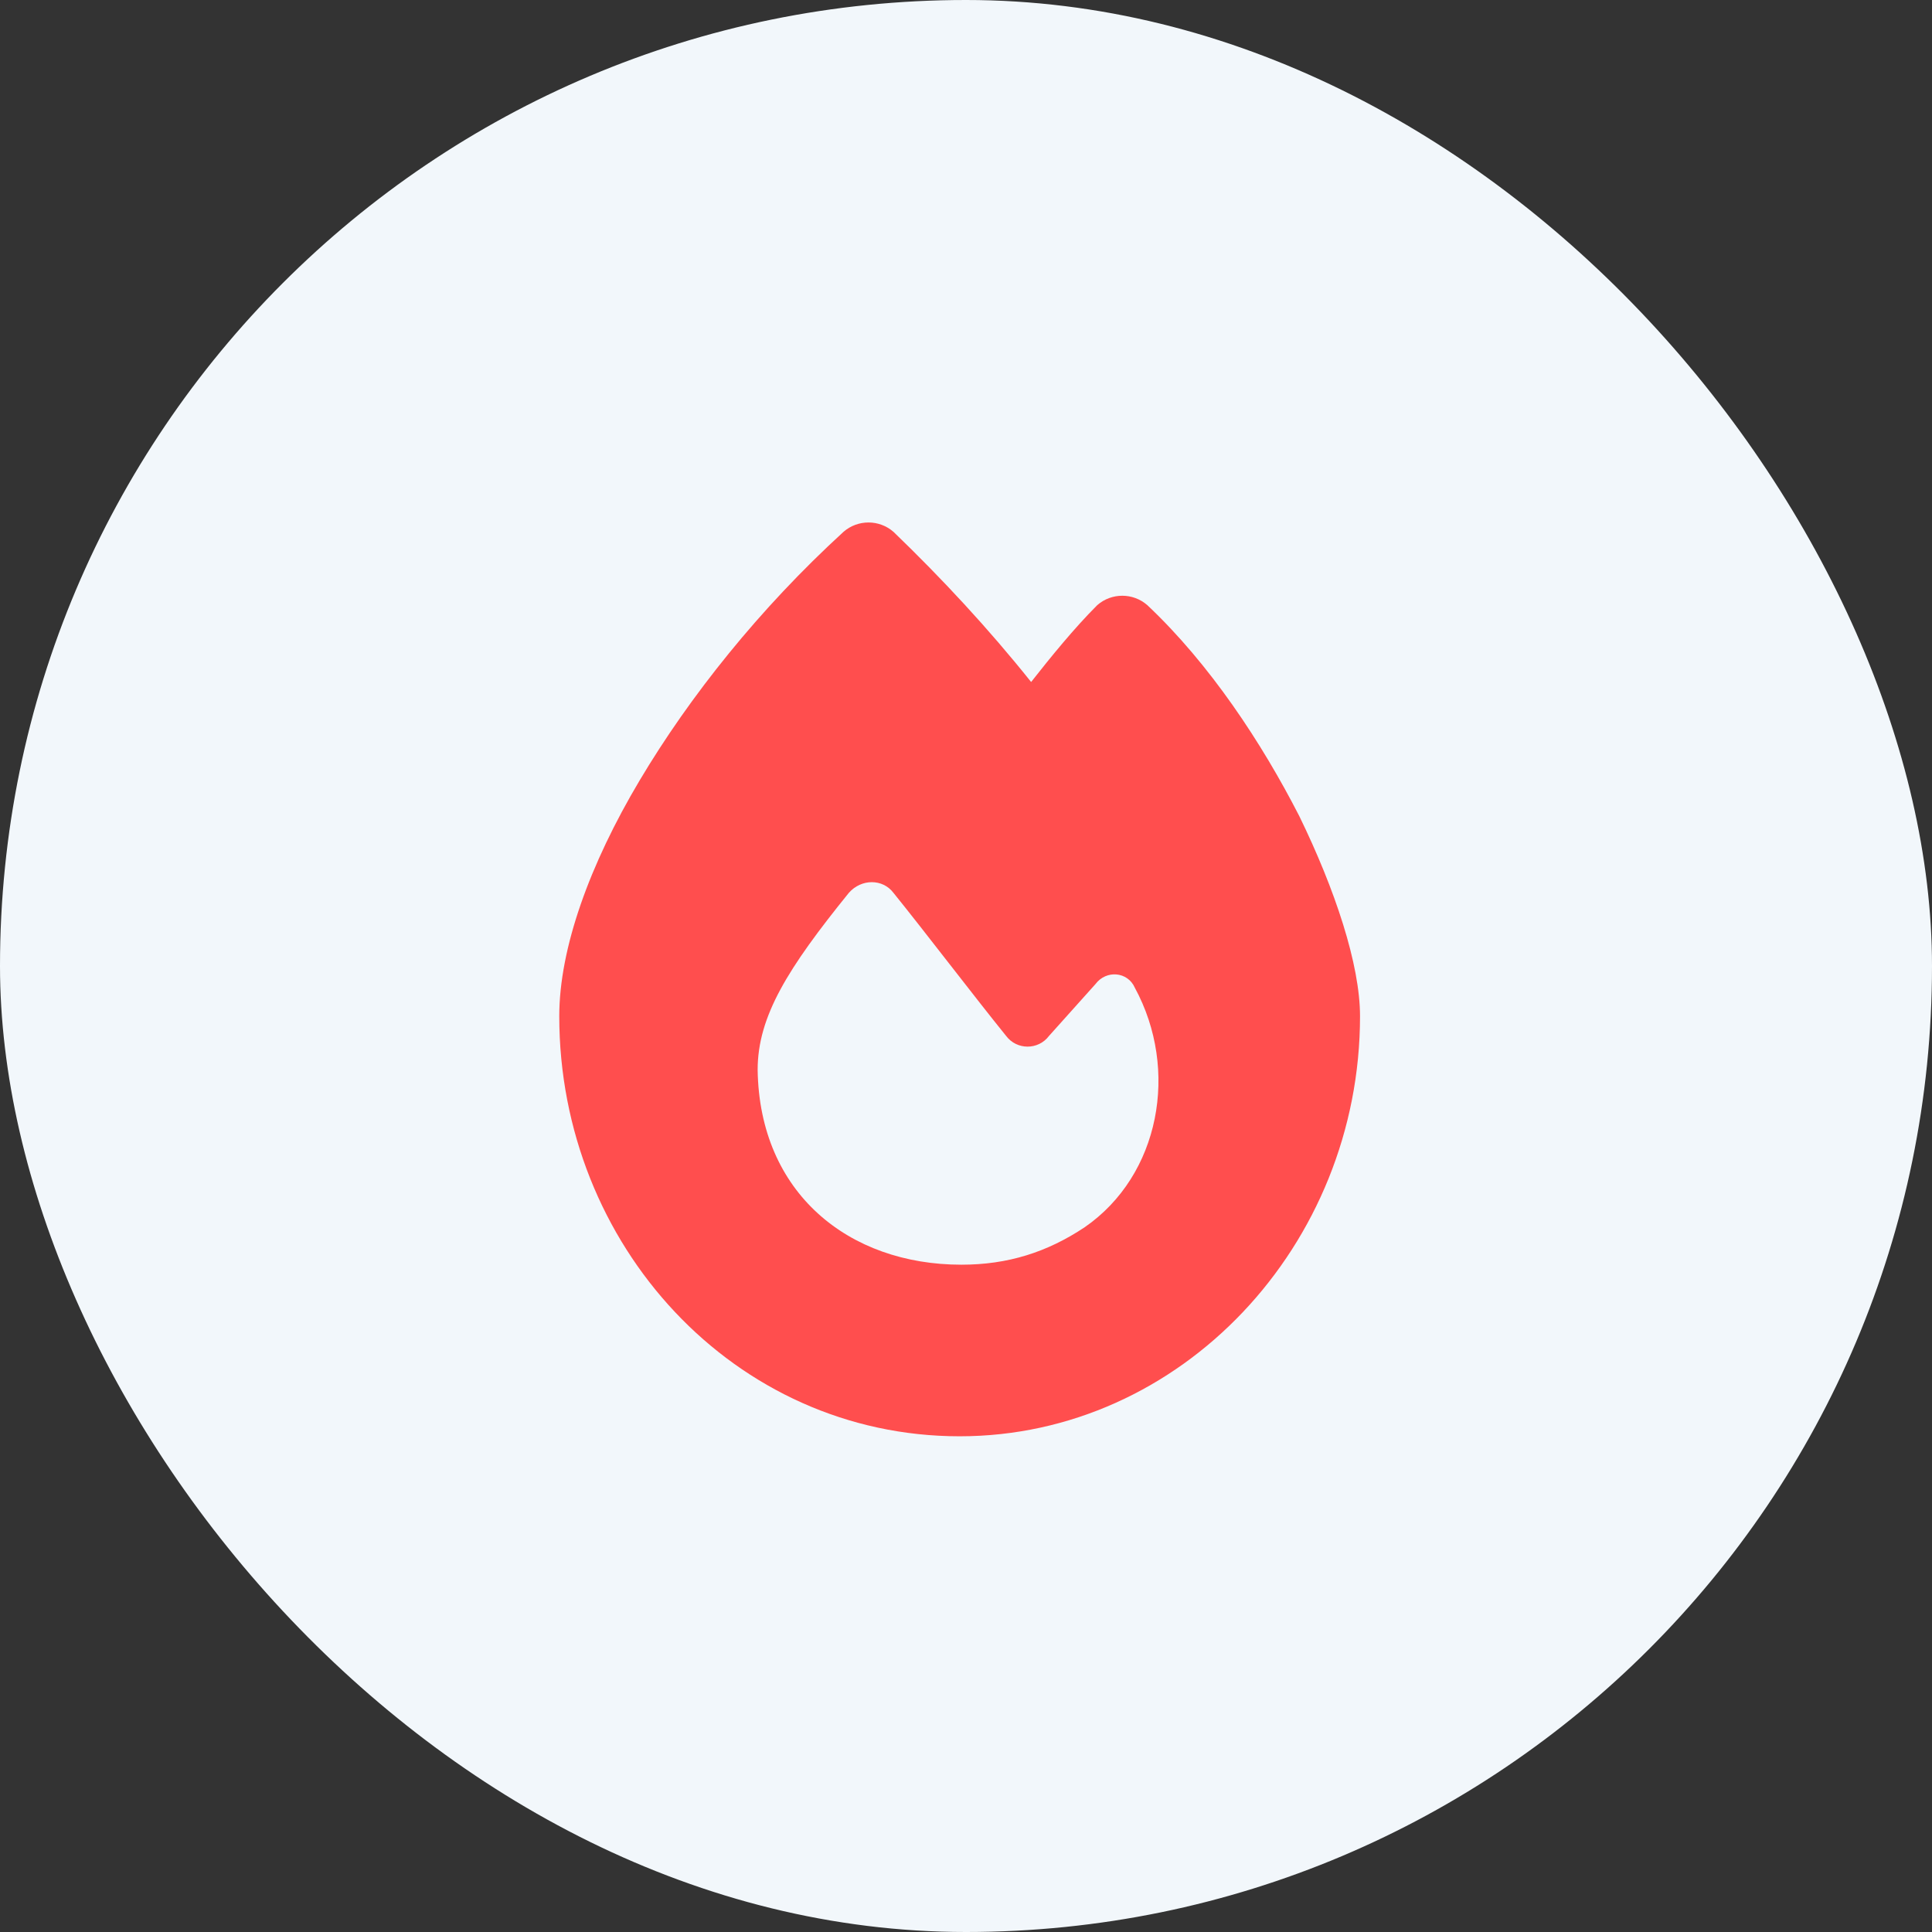 <svg width="38" height="38" viewBox="0 0 38 38" fill="none" xmlns="http://www.w3.org/2000/svg">
<rect x="0" y="0" width="38" height="38" fill="#333333" stroke="none"/>
<rect width="38" height="38" rx="19" fill="#F2F7FB"/>
<path d="M16.59 10.461C16.871 10.215 17.293 10.215 17.574 10.461C18.523 11.375 19.438 12.359 20.281 13.414C20.668 12.922 21.125 12.359 21.582 11.902C21.863 11.656 22.285 11.656 22.566 11.902C23.797 13.062 24.816 14.609 25.555 16.051C26.258 17.492 26.75 18.969 26.75 19.988C26.75 24.488 23.234 28.25 18.875 28.25C14.445 28.25 11 24.488 11 19.988C11 18.652 11.598 17 12.582 15.348C13.566 13.695 14.938 11.973 16.59 10.461ZM18.91 24.875C19.824 24.875 20.598 24.629 21.336 24.137C22.812 23.117 23.199 21.043 22.32 19.426C22.18 19.109 21.758 19.074 21.547 19.355L20.633 20.375C20.422 20.656 20 20.656 19.789 20.375C19.191 19.637 18.172 18.301 17.574 17.562C17.363 17.281 16.941 17.281 16.695 17.562C15.5 19.039 14.902 19.988 14.902 21.043C14.938 23.469 16.695 24.875 18.91 24.875Z" fill="#FF4E4E"/>
</svg>
